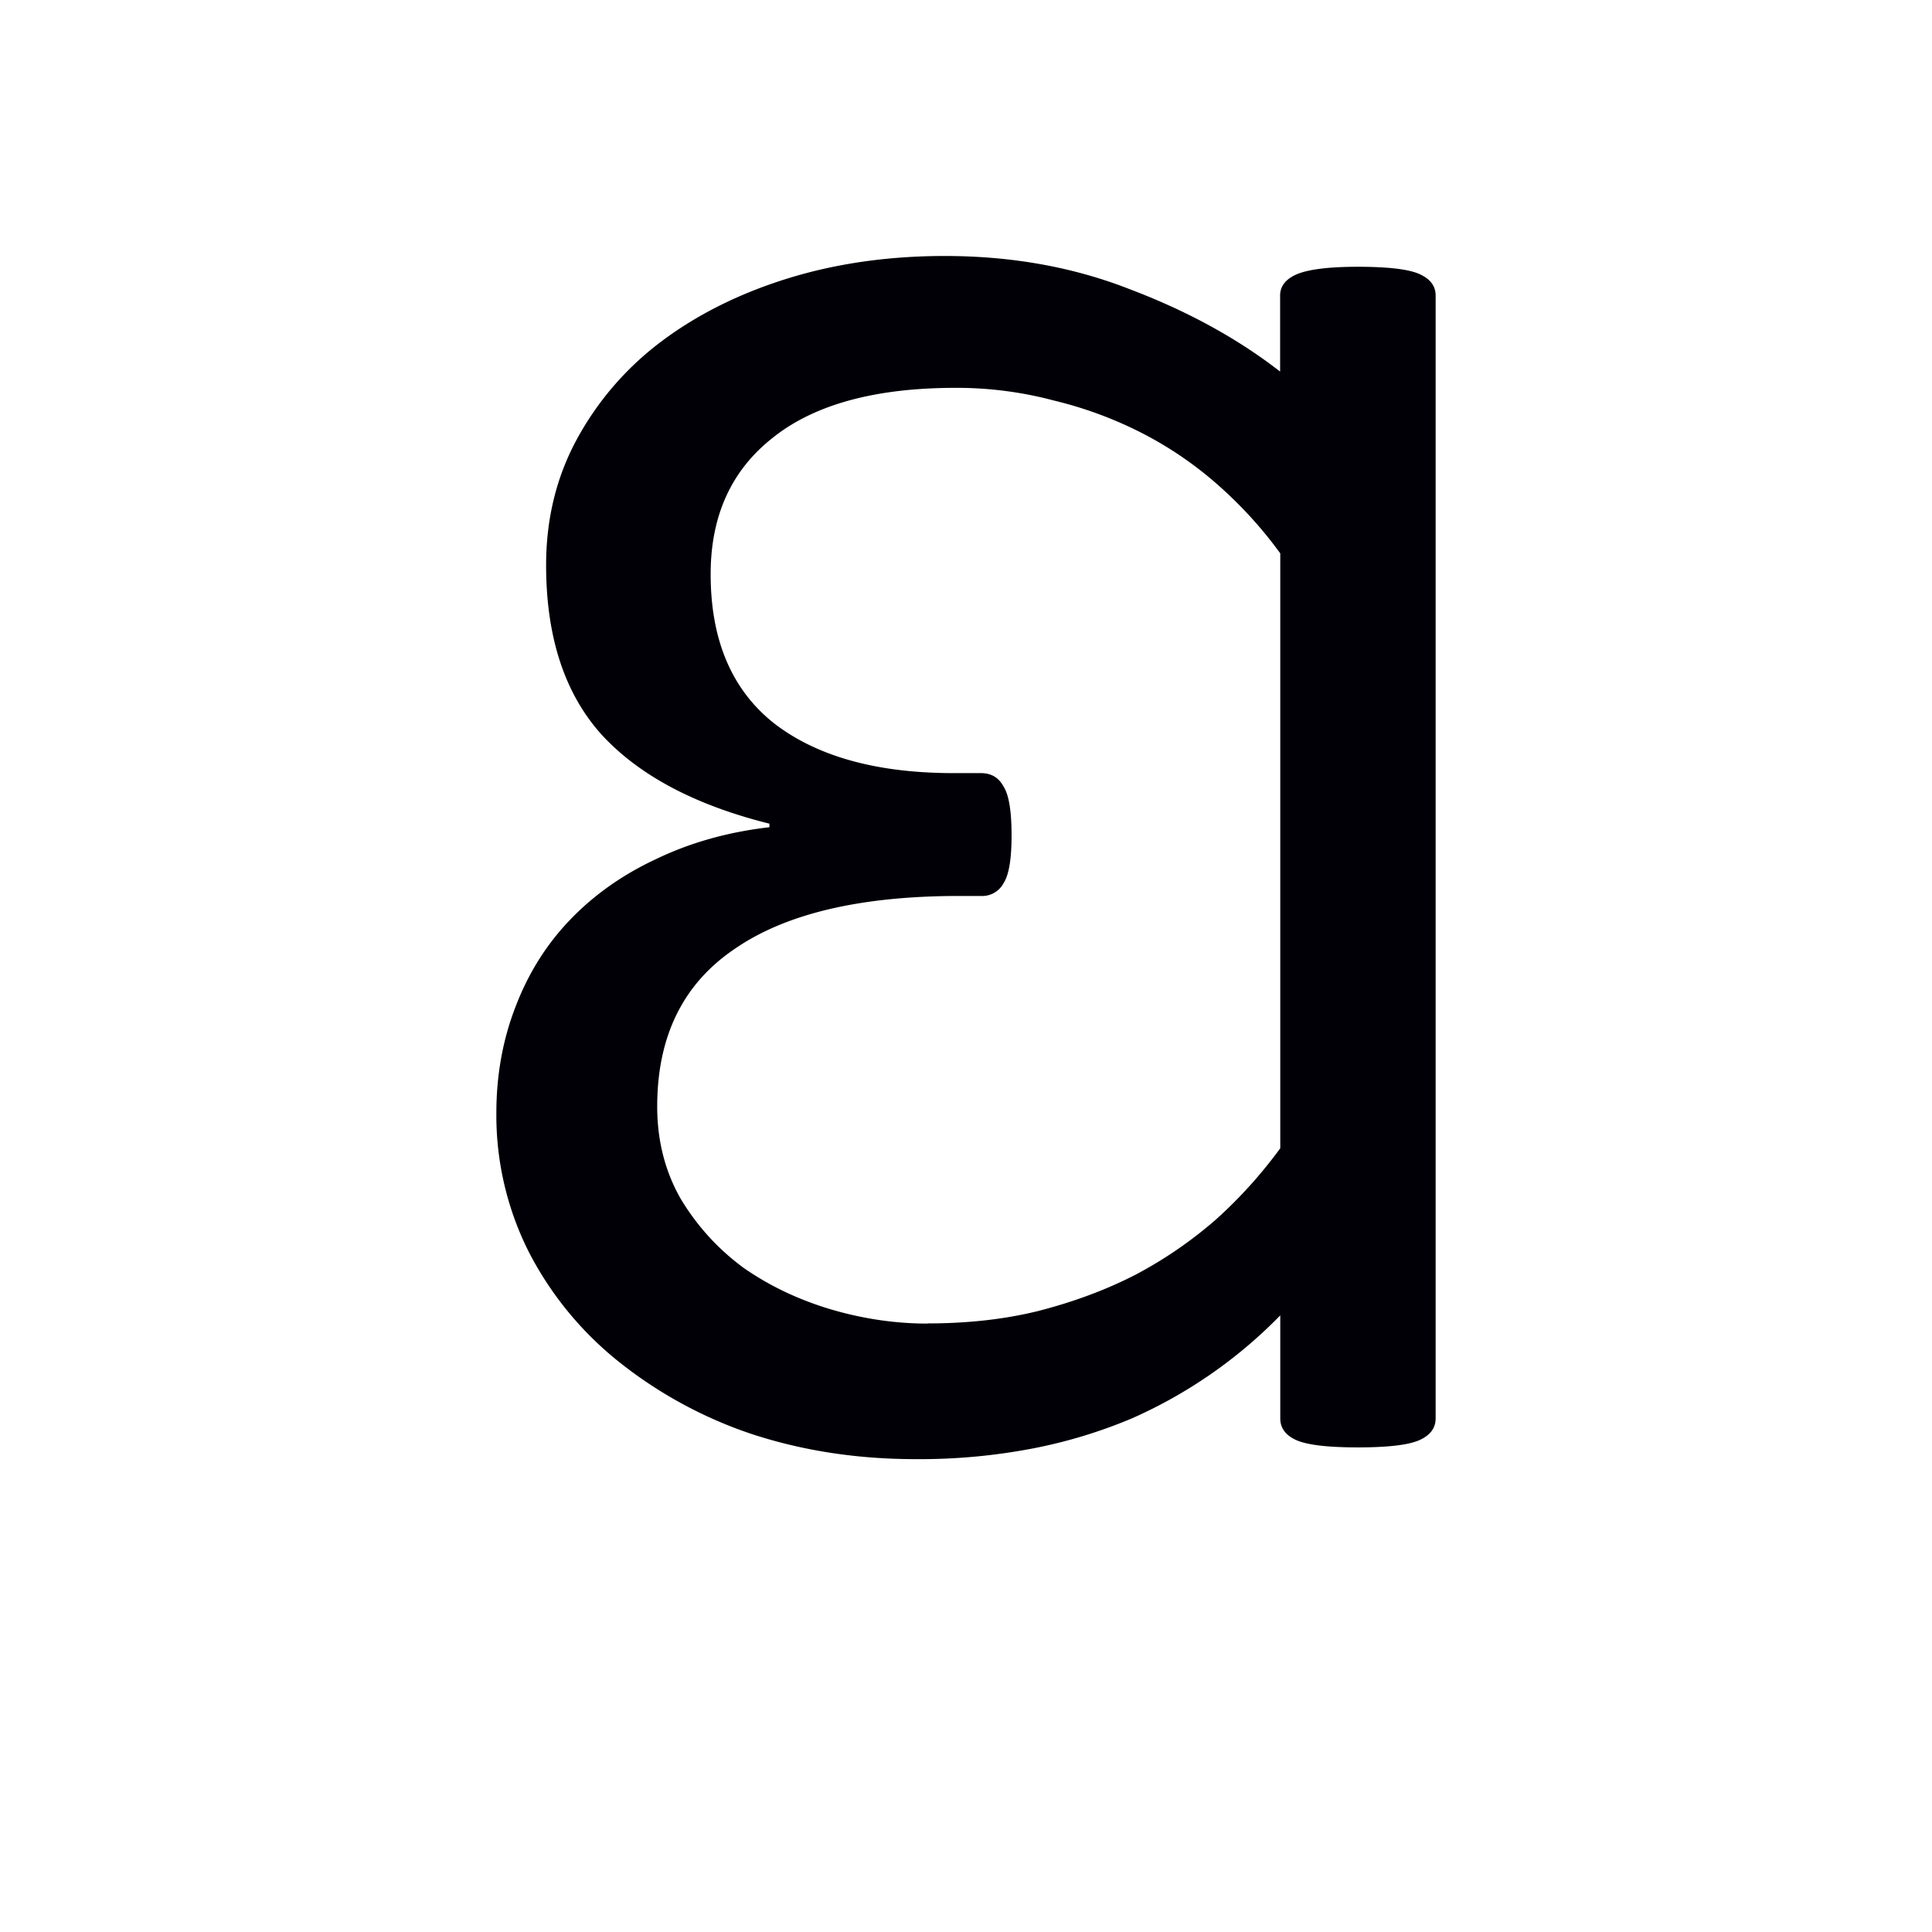 <svg width="16" height="16" viewBox="0 0 12 12" xmlns="http://www.w3.org/2000/svg"><path d="M8.917 8.81c0 .06-.034.105-.101.135-.067.03-.195.045-.382.045s-.314-.015-.382-.045c-.067-.03-.1-.075-.1-.135v-.64a2.954 2.954 0 0 1-.922.64 3.09 3.09 0 0 1-.612.186 3.723 3.723 0 0 1-.73.067c-.363 0-.703-.052-1.022-.157a2.697 2.697 0 0 1-.825-.45 2.107 2.107 0 0 1-.556-.679 1.885 1.885 0 0 1-.202-.864c0-.236.04-.455.118-.657.078-.206.19-.386.337-.54.15-.157.33-.284.539-.381.21-.101.443-.167.702-.197v-.022C4.314 5 3.966 4.814 3.734 4.56c-.228-.255-.342-.605-.342-1.05 0-.285.063-.545.19-.78a1.88 1.88 0 0 1 .523-.607c.224-.169.487-.3.786-.393.303-.094.629-.14.977-.14.416 0 .8.069 1.151.207.356.135.667.305.932.511v-.472c0-.06.036-.104.107-.134.075-.03.2-.045.376-.045.187 0 .315.015.382.045s.101.074.101.134zm-3.156-.59c.247 0 .478-.025.691-.078.217-.056.417-.13.6-.224a2.62 2.62 0 0 0 .5-.343c.15-.135.283-.283.4-.443V3.437a2.622 2.622 0 0 0-.377-.416 2.3 2.3 0 0 0-.472-.326 2.467 2.467 0 0 0-.556-.207 2.344 2.344 0 0 0-.612-.079c-.497 0-.876.103-1.134.309-.258.202-.387.485-.387.848 0 .408.13.717.393.926.266.206.638.31 1.117.31h.169c.063 0 .11.027.14.083.034.053.05.154.05.304 0 .146-.016.245-.05.297a.15.15 0 0 1-.14.079h-.135c-.614 0-1.08.11-1.398.331-.319.217-.478.543-.478.977 0 .214.05.405.146.573.101.168.23.31.388.427.16.112.34.198.539.258.202.06.404.09.606.09z" style="font-style:normal;font-variant:normal;font-weight:400;font-stretch:normal;font-size:11.5px;line-height:0;font-family:'Gentium Book Plus';-inkscape-font-specification:'Gentium Book Plus';font-variant-ligatures:normal;font-variant-caps:normal;font-variant-numeric:normal;font-feature-settings:normal;text-align:start;writing-mode:lr-tb;text-anchor:start;fill:#000006;fill-opacity:1;stroke:none;stroke-width:.15;stroke-linecap:square;stroke-linejoin:bevel;stroke-miterlimit:4;stroke-dasharray:none;stroke-dashoffset:0;stroke-opacity:1;paint-order:markers stroke fill"/></svg>
